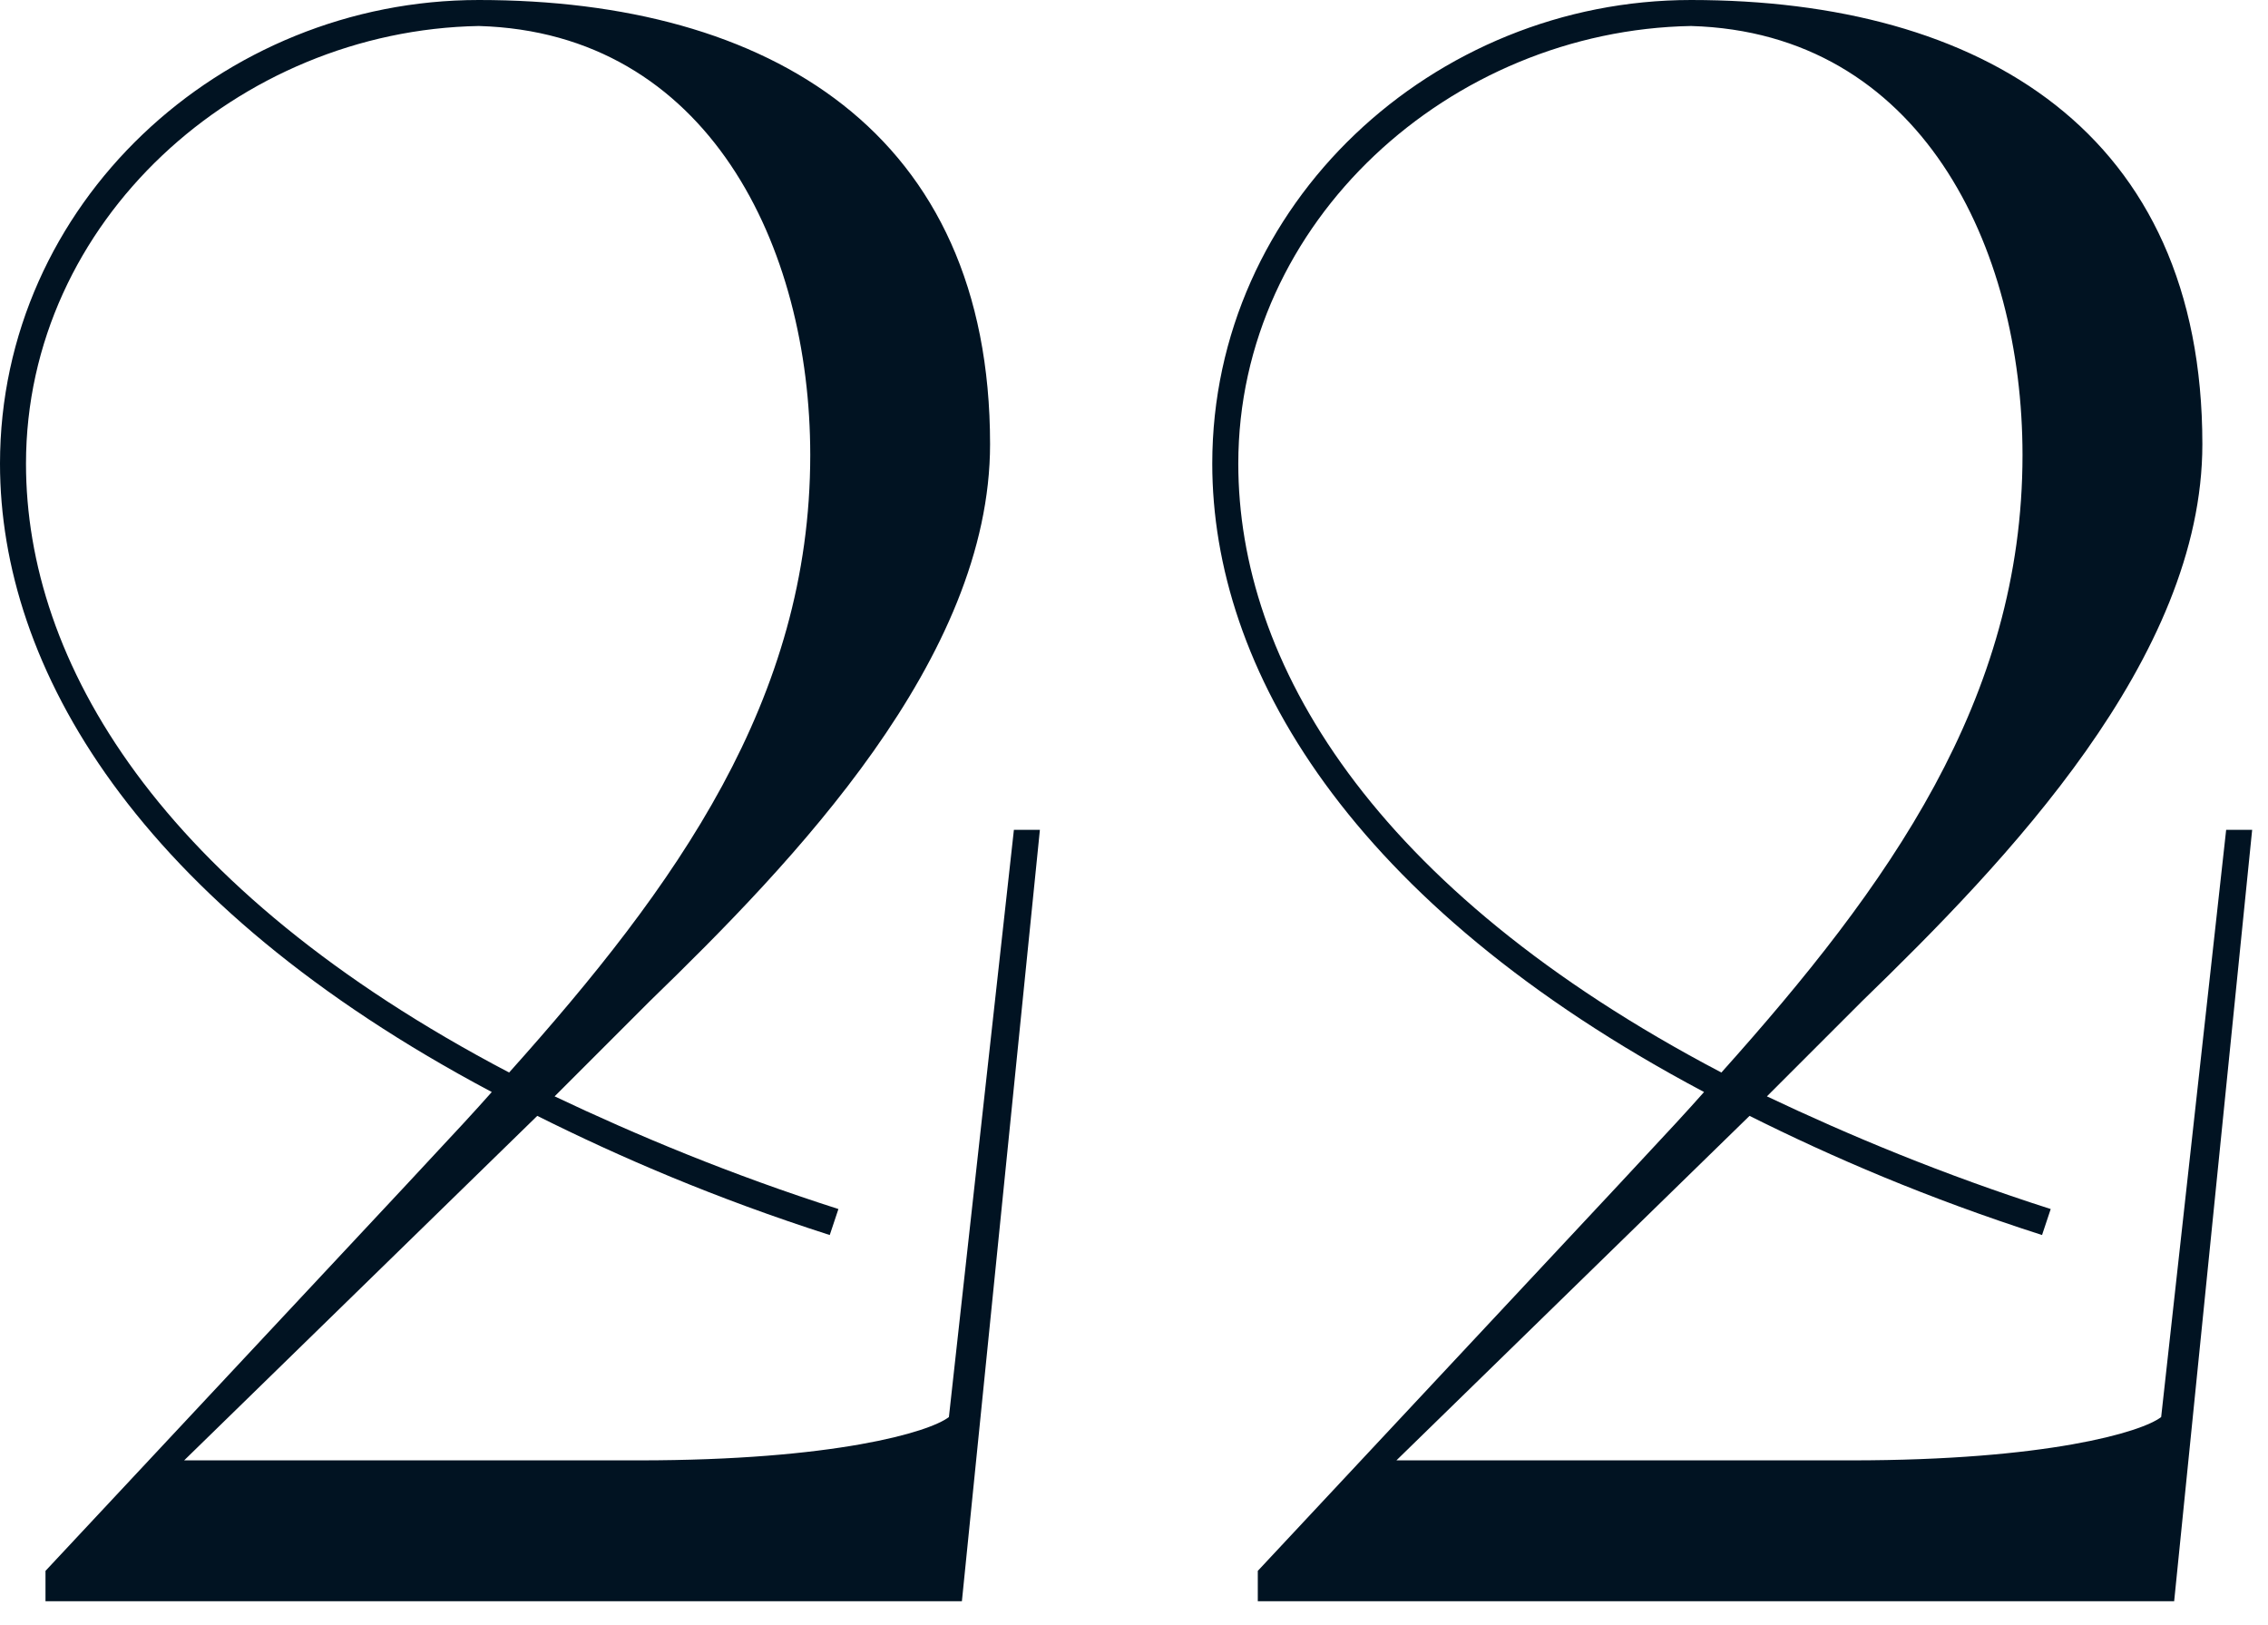 <?xml version="1.0" encoding="UTF-8"?> <svg xmlns="http://www.w3.org/2000/svg" width="67" height="48" viewBox="0 0 67 48" fill="none"><path d="M1.344 47.296V46.4C13.184 33.728 13.504 33.408 14.528 32.256C4.032 26.688 0 19.712 0 13.696C0 6.016 6.528 0 14.144 0C22.72 0 29.248 3.904 29.248 13.12C29.248 19.456 23.424 25.472 19.2 29.568L16.384 32.384C18.816 33.536 21.568 34.688 24.768 35.712L24.512 36.48C21.12 35.392 18.304 34.176 15.872 32.96L5.44 43.136H18.88C24.64 43.136 27.456 42.304 28.032 41.856L29.952 24.512H30.72L28.416 47.296H1.344ZM15.04 31.68C19.968 26.176 23.936 20.672 23.936 13.44C23.936 7.296 20.928 0.96 14.144 0.768C7.04 0.896 0.768 6.528 0.768 13.696C0.768 19.52 4.672 26.24 15.04 31.68Z" fill="#011322"></path><path d="M37.157 47.296V46.4C48.996 33.728 49.316 33.408 50.34 32.256C39.844 26.688 35.812 19.712 35.812 13.696C35.812 6.016 42.34 0 49.956 0C58.532 0 65.061 3.904 65.061 13.12C65.061 19.456 59.236 25.472 55.013 29.568L52.197 32.384C54.629 33.536 57.38 34.688 60.581 35.712L60.325 36.48C56.932 35.392 54.117 34.176 51.684 32.96L41.252 43.136H54.693C60.453 43.136 63.269 42.304 63.844 41.856L65.764 24.512H66.532L64.228 47.296H37.157ZM50.852 31.68C55.781 26.176 59.748 20.672 59.748 13.44C59.748 7.296 56.74 0.96 49.956 0.768C42.852 0.896 36.581 6.528 36.581 13.696C36.581 19.52 40.484 26.24 50.852 31.68Z" fill="#011322"></path></svg> 